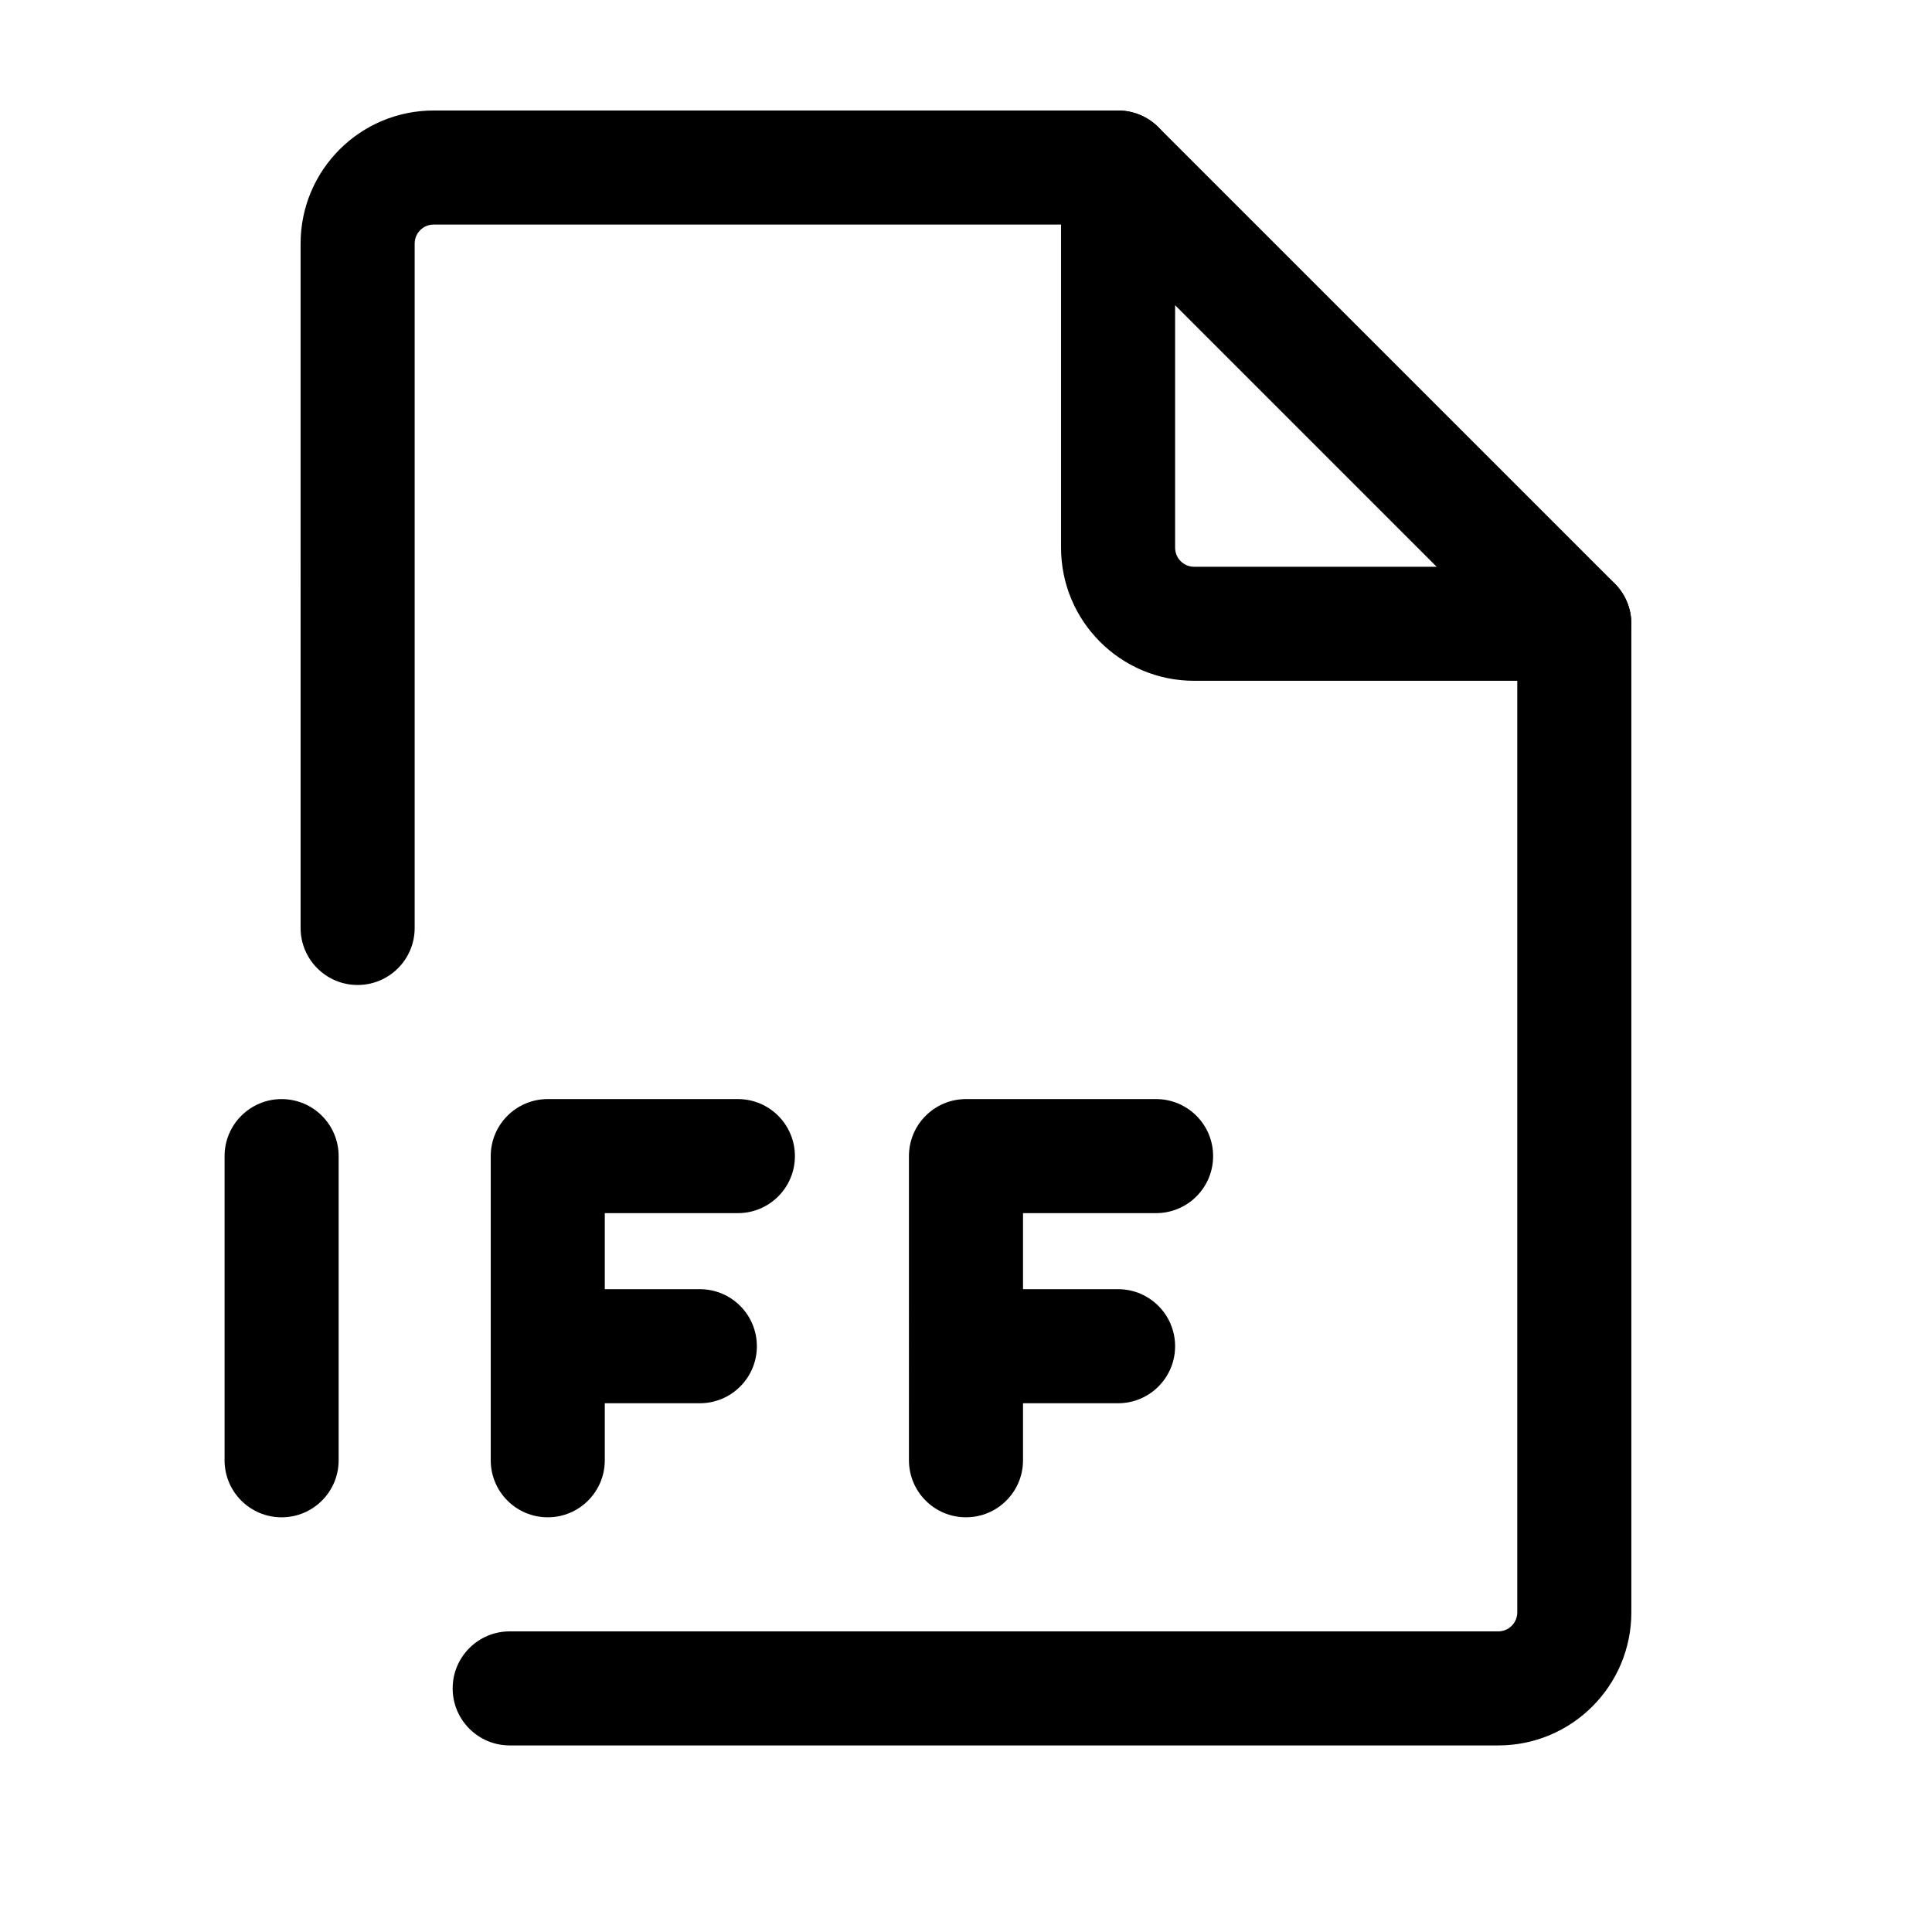 <?xml version="1.0" encoding="UTF-8"?>
<!-- Uploaded to: ICON Repo, www.iconrepo.com, Generator: ICON Repo Mixer Tools -->
<svg fill="#000000" width="800px" height="800px" version="1.1" viewBox="144 144 512 512" xmlns="http://www.w3.org/2000/svg">
 <g fill-rule="evenodd">
  <path d="m223.66 208.55c0-19.477 15.789-35.266 35.27-35.266h181.37c8.344 0 15.113 6.766 15.113 15.113 0 8.348-6.769 15.113-15.113 15.113h-181.37c-2.785 0-5.039 2.258-5.039 5.039v181.37c0 8.348-6.769 15.113-15.113 15.113-8.348 0-15.117-6.766-15.117-15.113zm337.55 85.648c8.348 0 15.113 6.766 15.113 15.113v261.98c0 19.477-15.789 35.266-35.266 35.266h-261.98c-8.348 0-15.117-6.766-15.117-15.113 0-8.348 6.769-15.113 15.117-15.113h261.98c2.781 0 5.035-2.254 5.035-5.039v-261.98c0-8.348 6.769-15.113 15.117-15.113z"/>
  <path d="m274.05 450.38c0-8.348 6.766-15.113 15.113-15.113h50.383c8.348 0 15.113 6.766 15.113 15.113s-6.766 15.113-15.113 15.113h-35.27v20.152h25.191c8.348 0 15.113 6.769 15.113 15.117 0 8.348-6.766 15.113-15.113 15.113h-25.191v15.113c0 8.348-6.766 15.113-15.113 15.113s-15.113-6.766-15.113-15.113z"/>
  <path d="m384.88 450.38c0-8.348 6.769-15.113 15.117-15.113h50.379c8.348 0 15.113 6.766 15.113 15.113s-6.766 15.113-15.113 15.113h-35.266v20.152h25.191c8.344 0 15.113 6.769 15.113 15.117 0 8.348-6.769 15.113-15.113 15.113h-25.191v15.113c0 8.348-6.769 15.113-15.113 15.113-8.348 0-15.117-6.766-15.117-15.113z"/>
  <path d="m434.52 174.43c5.648-2.336 12.148-1.043 16.469 3.277l120.92 120.91c4.32 4.324 5.613 10.824 3.273 16.473-2.34 5.648-7.852 9.328-13.961 9.328h-100.76c-19.48 0-35.27-15.789-35.27-35.266v-100.76c0-6.113 3.684-11.625 9.332-13.965zm20.898 50.453v64.273c0 2.781 2.254 5.039 5.039 5.039h64.27z"/>
  <path d="m218.63 435.27c8.344 0 15.113 6.766 15.113 15.113v80.609c0 8.348-6.769 15.113-15.113 15.113-8.348 0-15.117-6.766-15.117-15.113v-80.609c0-8.348 6.769-15.113 15.117-15.113z"/>
 </g>
</svg>